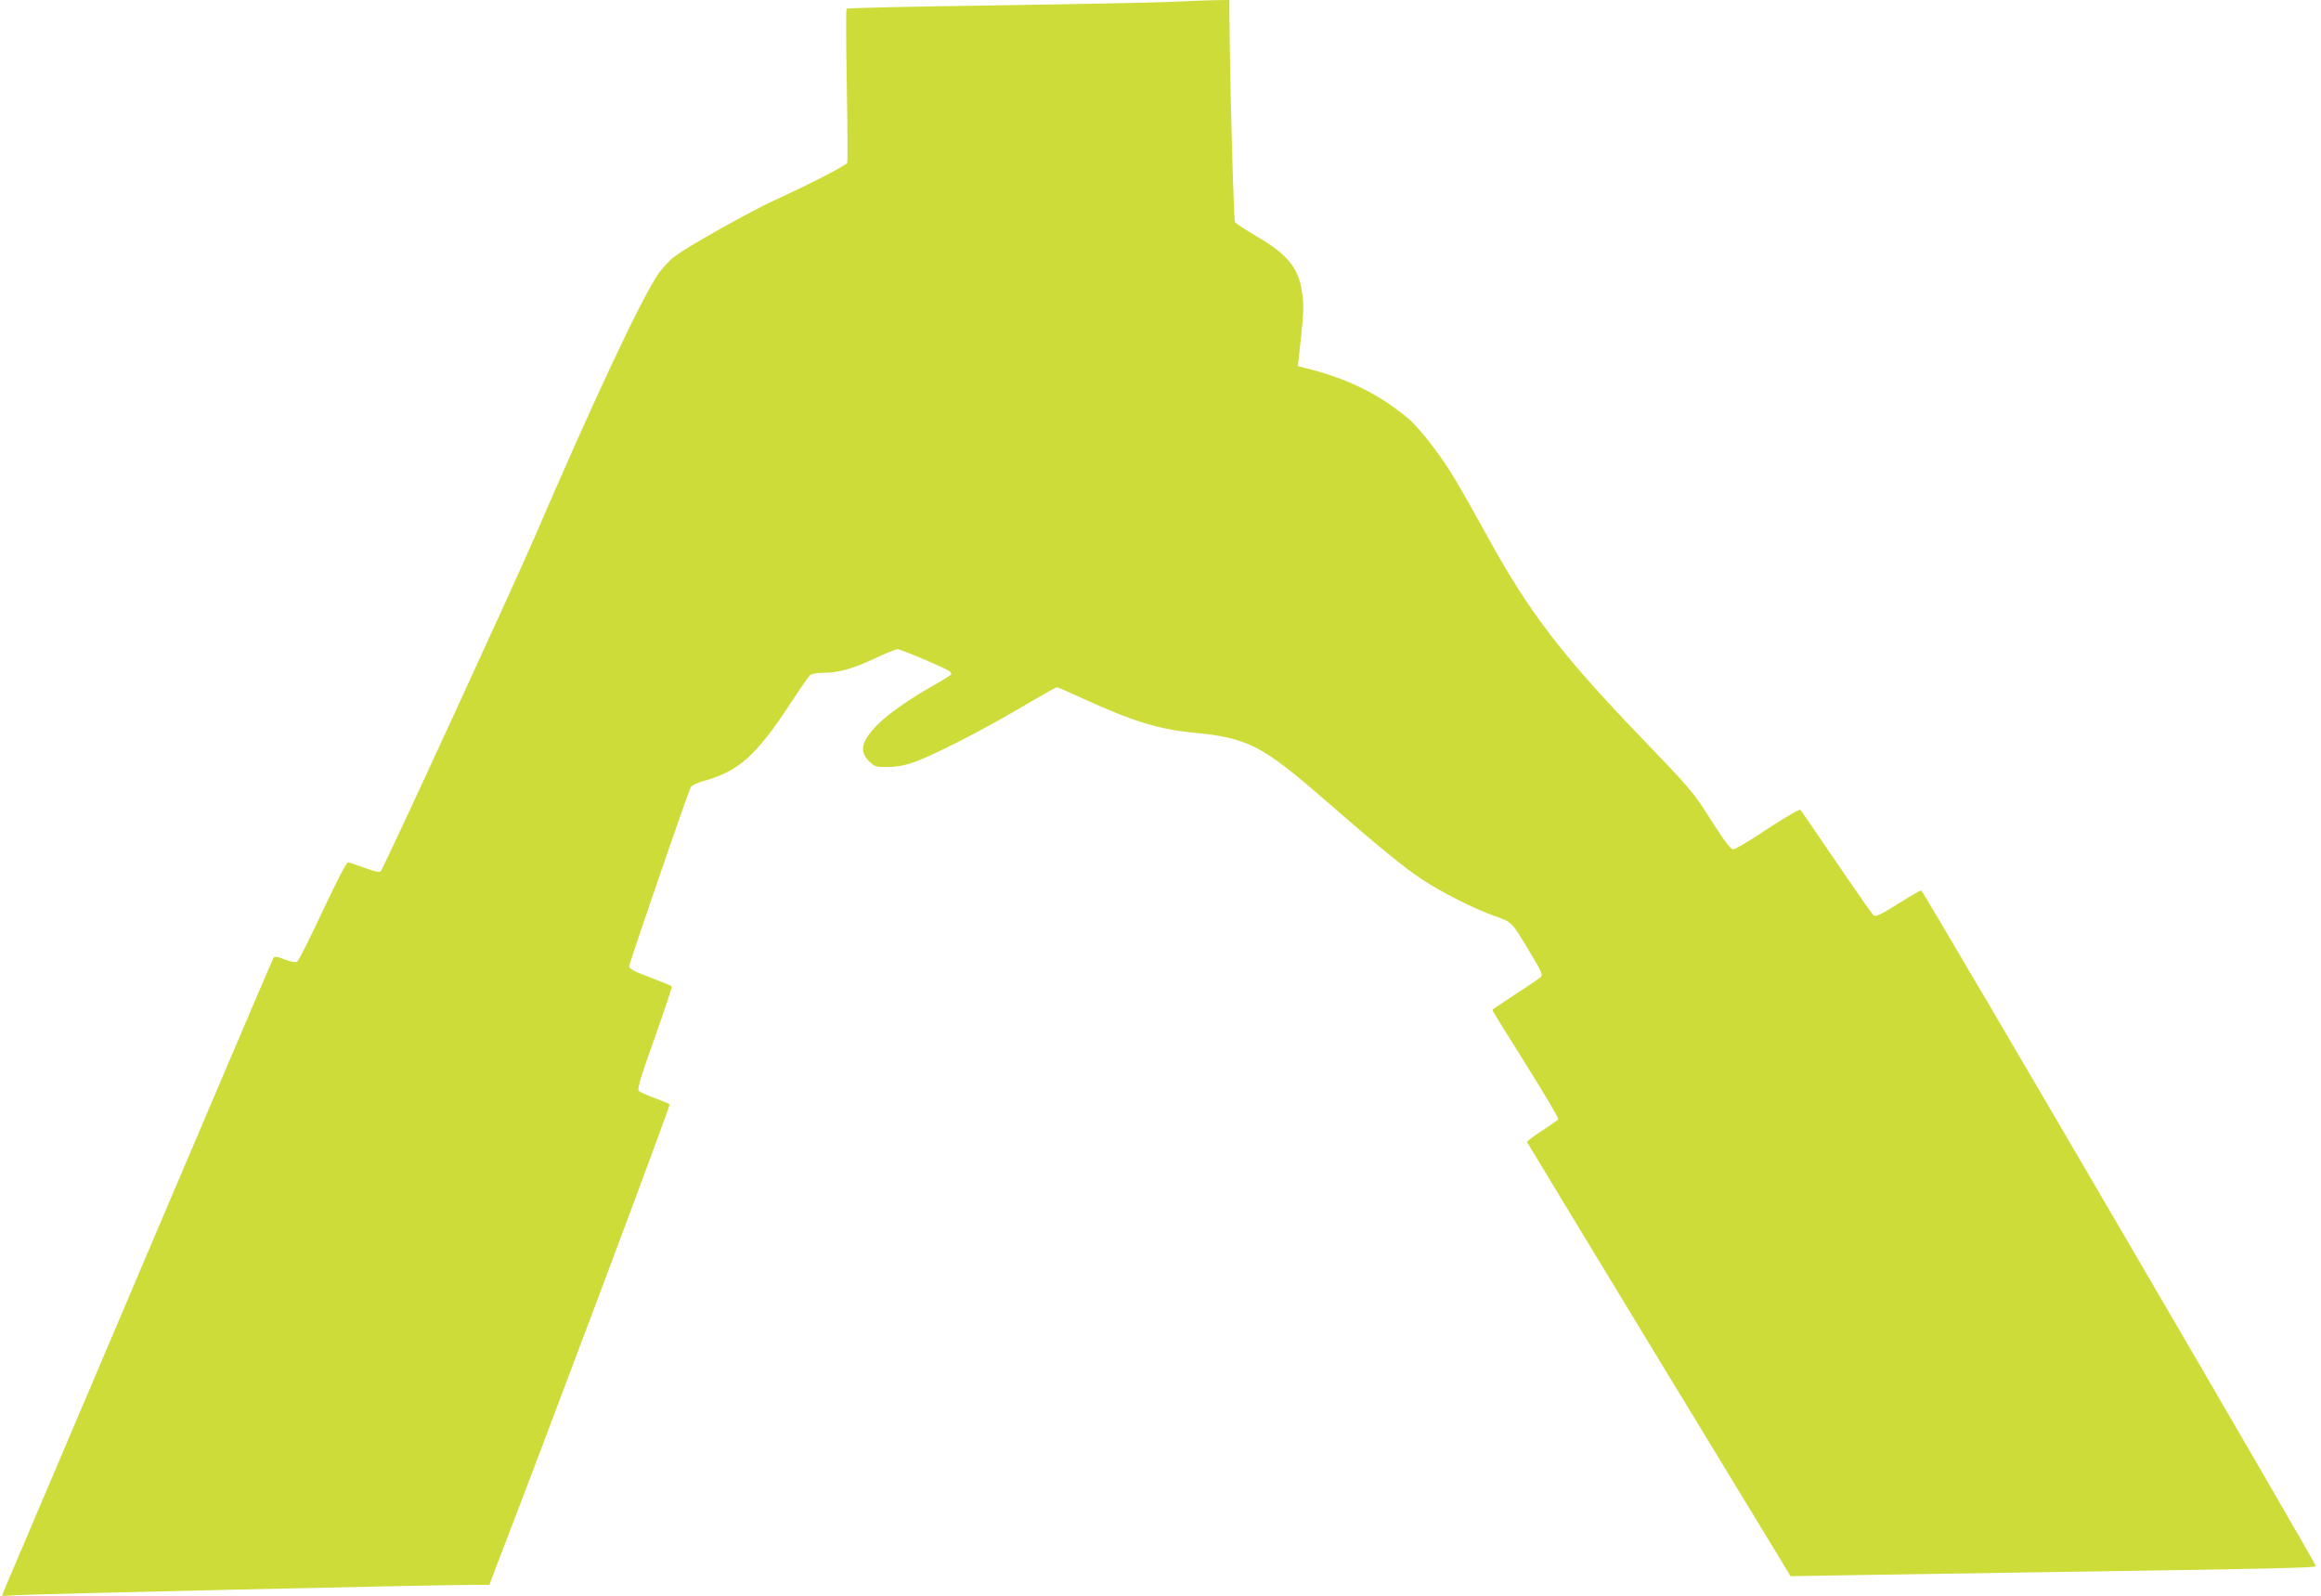 <?xml version="1.0" standalone="no"?>
<!DOCTYPE svg PUBLIC "-//W3C//DTD SVG 20010904//EN"
 "http://www.w3.org/TR/2001/REC-SVG-20010904/DTD/svg10.dtd">
<svg version="1.0" xmlns="http://www.w3.org/2000/svg"
 width="1280pt" height="880pt" viewBox="0 0 1280 880"
 preserveAspectRatio="xMidYMid meet">
<g transform="translate(0,880) scale(0.1,-0.1)"
fill="#cddc39" stroke="none">
<path d="M6440 8789 c-96 -4 -533 -12 -970 -19 -437 -6 -798 -14 -801 -18 -4
-4 -3 -194 1 -422 4 -228 5 -421 2 -428 -5 -14 -219 -124 -402 -207 -131 -60
-477 -254 -549 -309 -32 -24 -72 -68 -97 -106 -102 -158 -356 -700 -679 -1450
-116 -268 -830 -1819 -845 -1834 -8 -8 -33 -3 -88 18 -42 15 -84 29 -92 30 -9
1 -56 -88 -141 -269 -69 -148 -132 -273 -140 -278 -9 -6 -34 -1 -69 12 -41 16
-56 18 -62 8 -4 -6 -149 -345 -322 -752 -173 -407 -505 -1185 -736 -1730 -232
-545 -426 -1000 -431 -1013 l-9 -24 72 5 c118 7 2310 57 2515 57 l102 0 29 78
c282 730 971 2567 965 2572 -4 4 -42 20 -83 35 -41 15 -81 33 -87 39 -10 9 9
72 87 291 54 153 97 282 95 285 -2 4 -56 26 -120 50 -87 33 -115 47 -115 61 0
18 323 957 340 989 5 9 38 25 76 35 182 49 284 139 460 406 59 90 114 170 122
177 9 6 42 12 75 12 82 0 163 23 286 81 57 27 111 49 121 49 18 0 268 -106
287 -122 7 -6 11 -14 8 -18 -3 -4 -46 -31 -97 -60 -140 -79 -260 -164 -317
-225 -82 -86 -92 -140 -38 -193 30 -30 38 -32 100 -32 42 0 92 8 134 22 99 32
369 169 596 302 108 64 201 116 206 116 5 0 71 -29 147 -64 269 -123 414 -168
604 -186 300 -29 380 -70 720 -366 299 -260 444 -379 540 -442 111 -73 284
-161 399 -202 103 -37 94 -28 200 -204 55 -91 69 -121 61 -131 -6 -8 -70 -51
-141 -97 -71 -46 -129 -85 -129 -88 0 -3 83 -138 185 -299 101 -162 182 -298
179 -303 -3 -5 -44 -34 -91 -64 -46 -30 -83 -58 -81 -63 2 -4 329 -545 728
-1201 l725 -1192 355 6 c195 3 688 11 1095 17 1165 17 1445 23 1447 32 2 15
-2166 3726 -2177 3727 -6 0 -64 -34 -129 -75 -94 -59 -122 -72 -133 -63 -8 6
-100 138 -205 292 -105 155 -194 285 -199 290 -5 5 -81 -39 -180 -104 -94 -63
-180 -114 -190 -114 -14 -1 -47 43 -122 160 -100 158 -109 169 -394 465 -427
444 -609 682 -828 1079 -183 331 -225 401 -311 515 -45 61 -105 129 -132 152
-161 137 -338 225 -571 283 l-44 11 7 57 c26 233 28 276 17 348 -20 138 -78
209 -253 312 -59 35 -111 69 -117 76 -8 9 -31 880 -31 1189 l0 37 -82 -1 c-46
-1 -162 -5 -258 -10z"/>
</g>
</svg>
